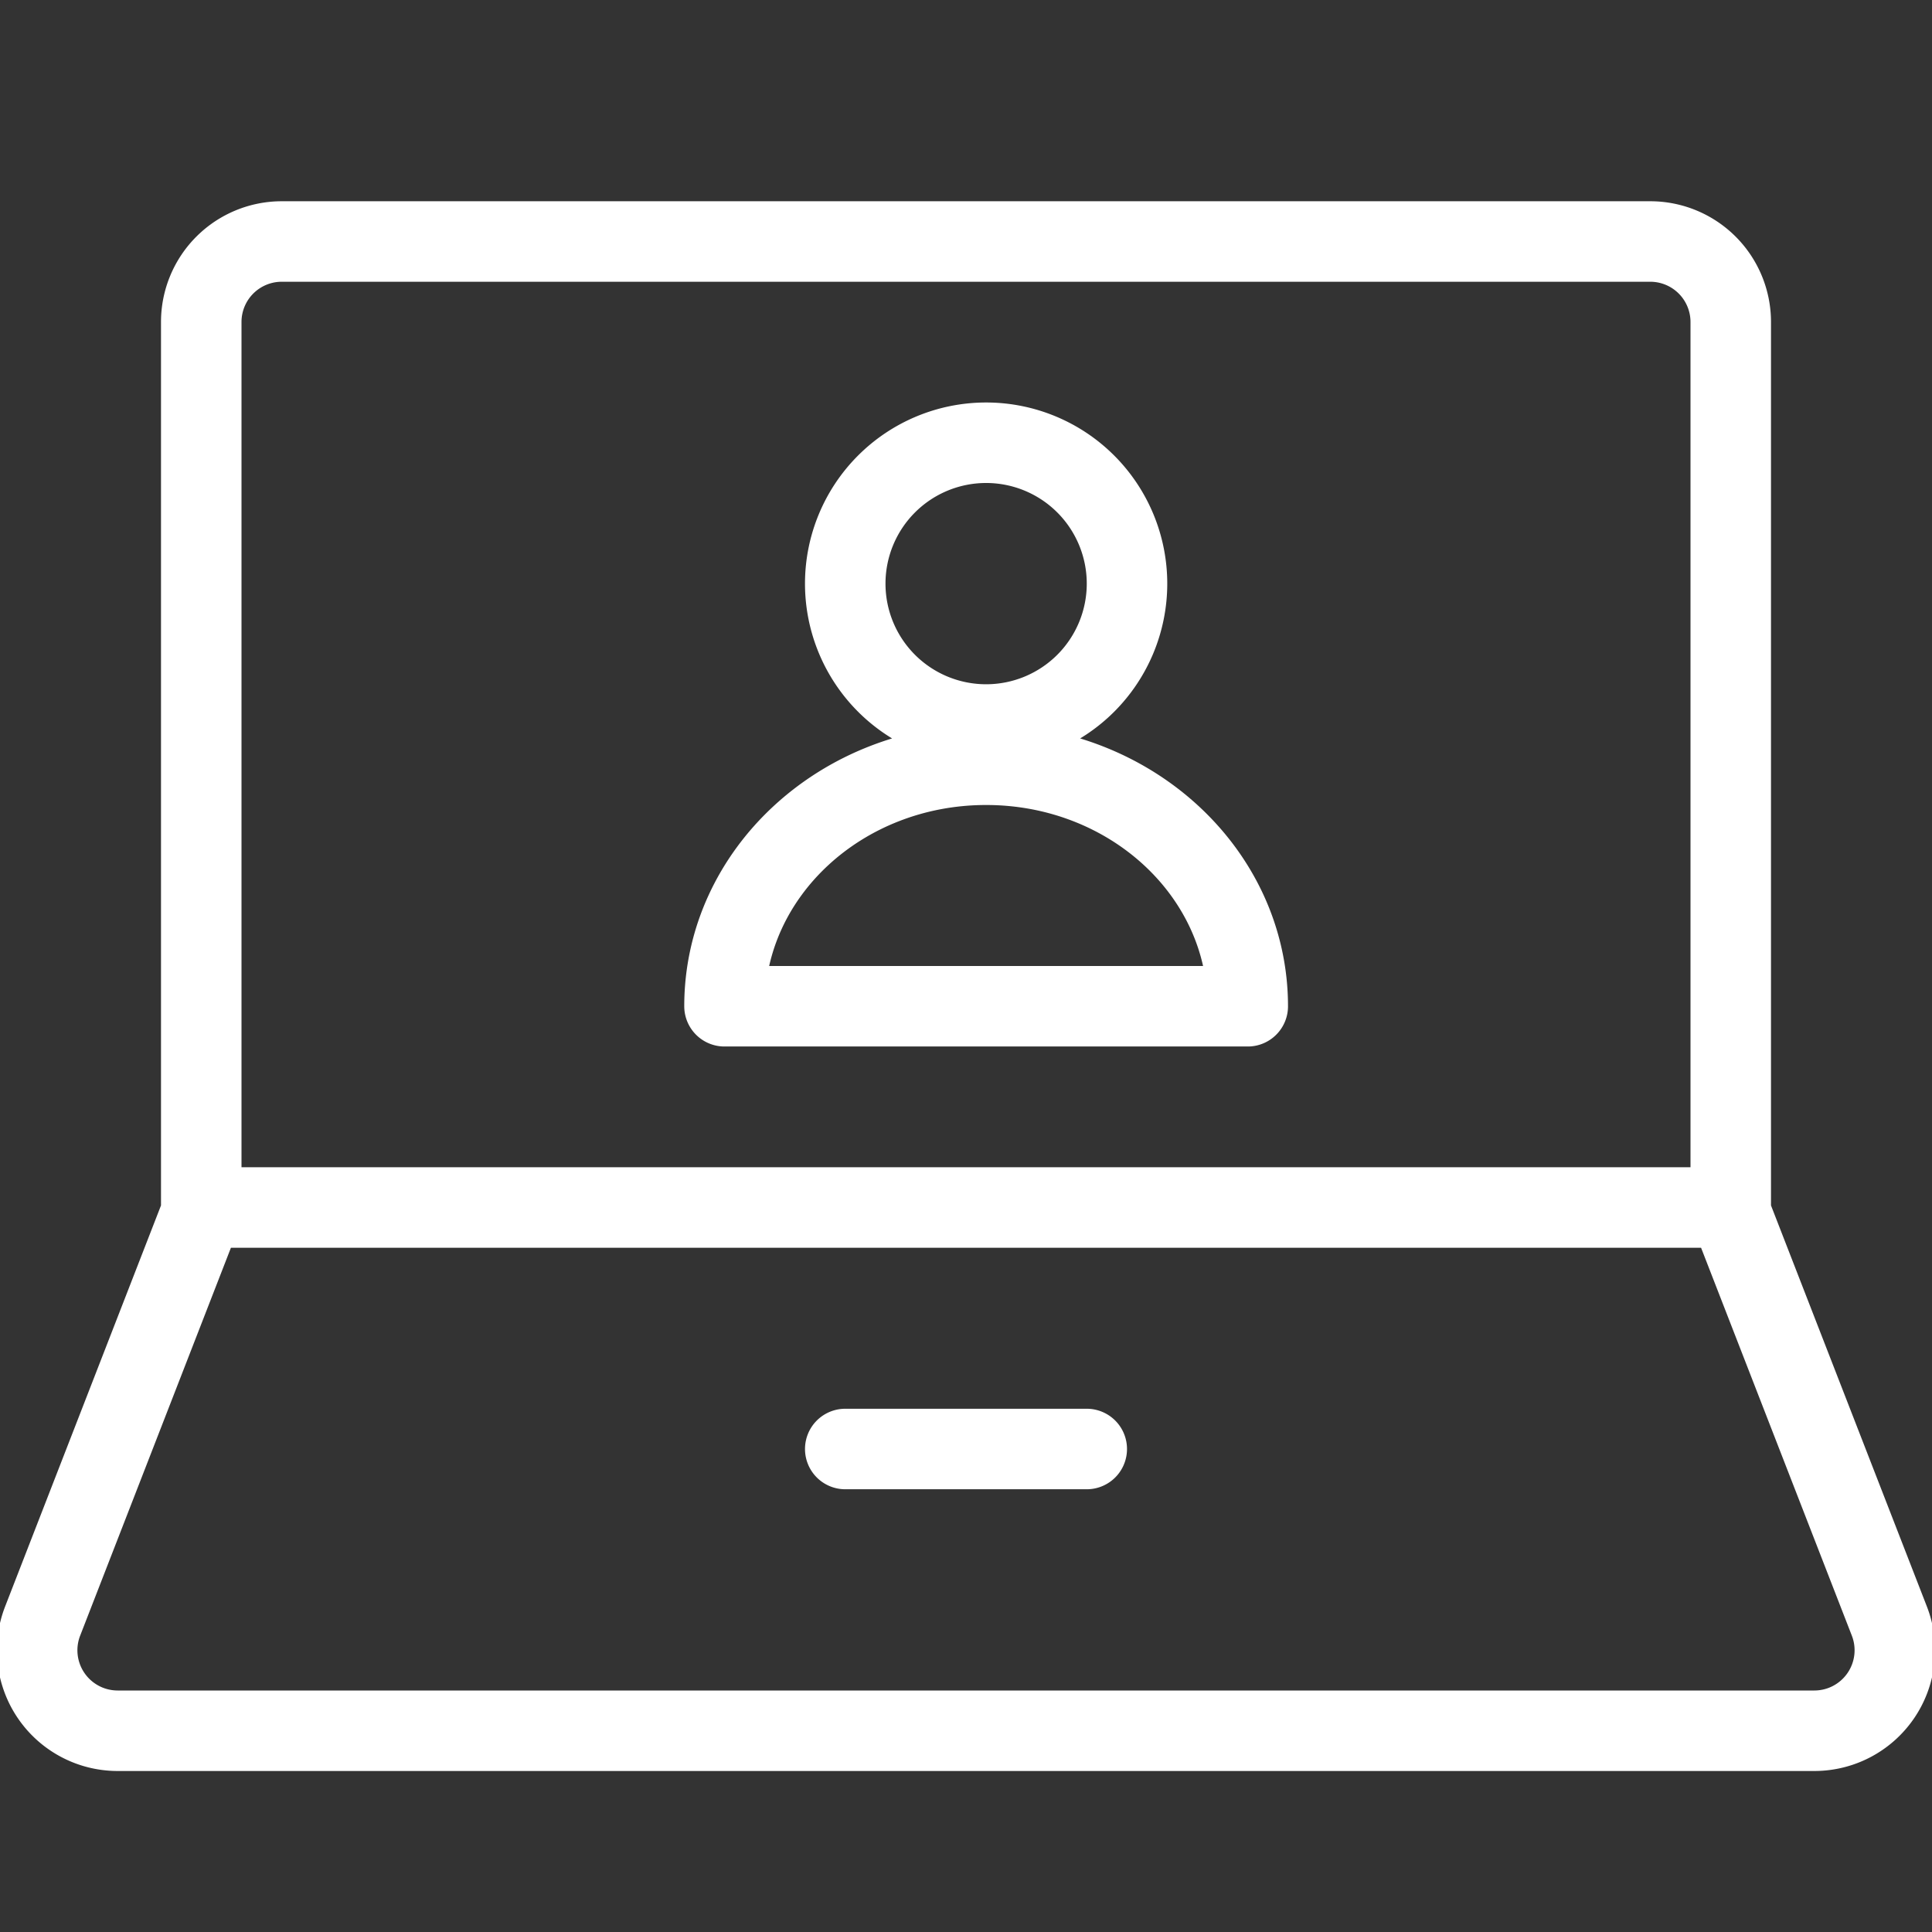 <svg width="48" height="48" fill="none" xmlns="http://www.w3.org/2000/svg"><rect width="100%" height="100%" fill="#333333" stroke="none"/><g clip-path="url(#clip0)" stroke="#FFFFFF" stroke-width="2" stroke-linecap="round" stroke-linejoin="round"><path d="M46.941 40.276A2 2 0 0145.077 43H2.923a2 2 0 01-1.864-2.724L5.053 30h37.894l3.994 10.276zM43 30H5V8a2 2 0 012-2h34a2 2 0 012 2v22zM21 36h6"/><path d="M26.975 12.025a3.5 3.5 0 11-4.95 4.95 3.5 3.5 0 014.95-4.95M18 25c0-3.314 2.91-6 6.5-6s6.5 2.686 6.5 6H18z"/></g><defs><clipPath id="clip0"><path fill="#fff" d="M0 0h48v48H0z"/></clipPath></defs></svg>